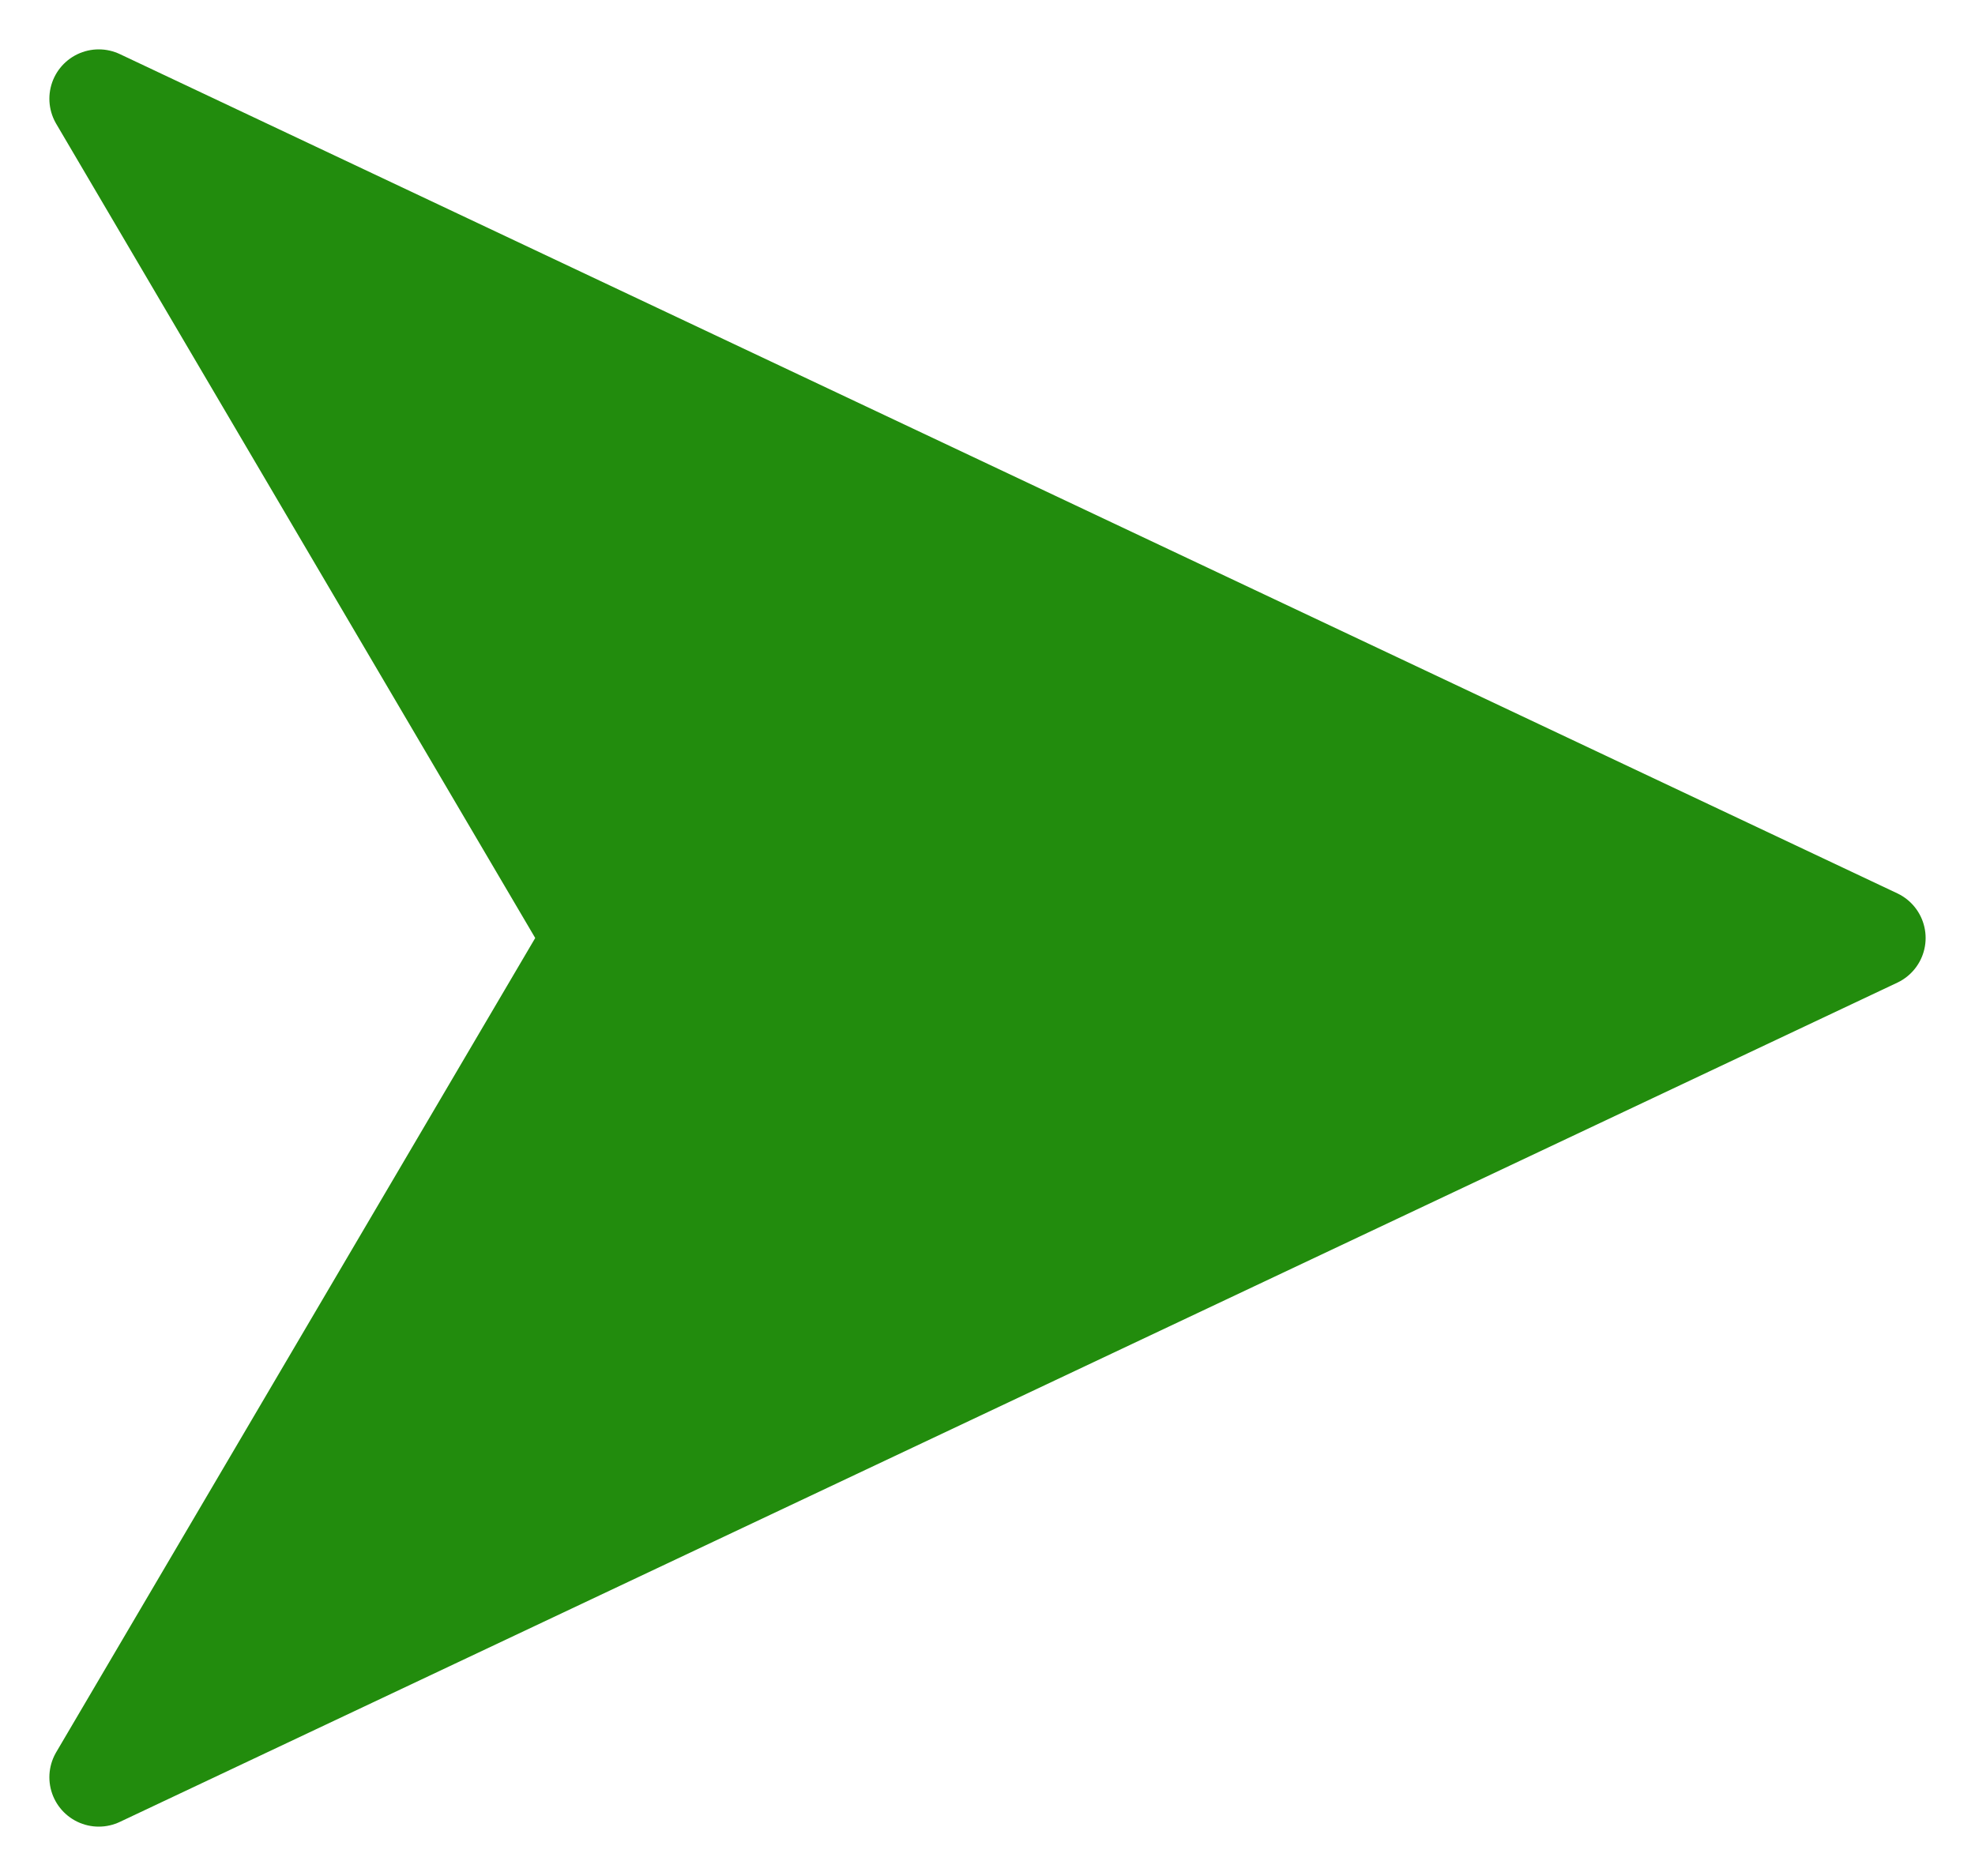 <svg width="20" height="19" viewBox="0 0 20 19" fill="none" xmlns="http://www.w3.org/2000/svg">
<path d="M19 9.5L1 1L6 9.5L1 18L19 9.5Z" fill="#228C0D" stroke="#228C0D" stroke-linecap="round" stroke-linejoin="round"/>
</svg>
